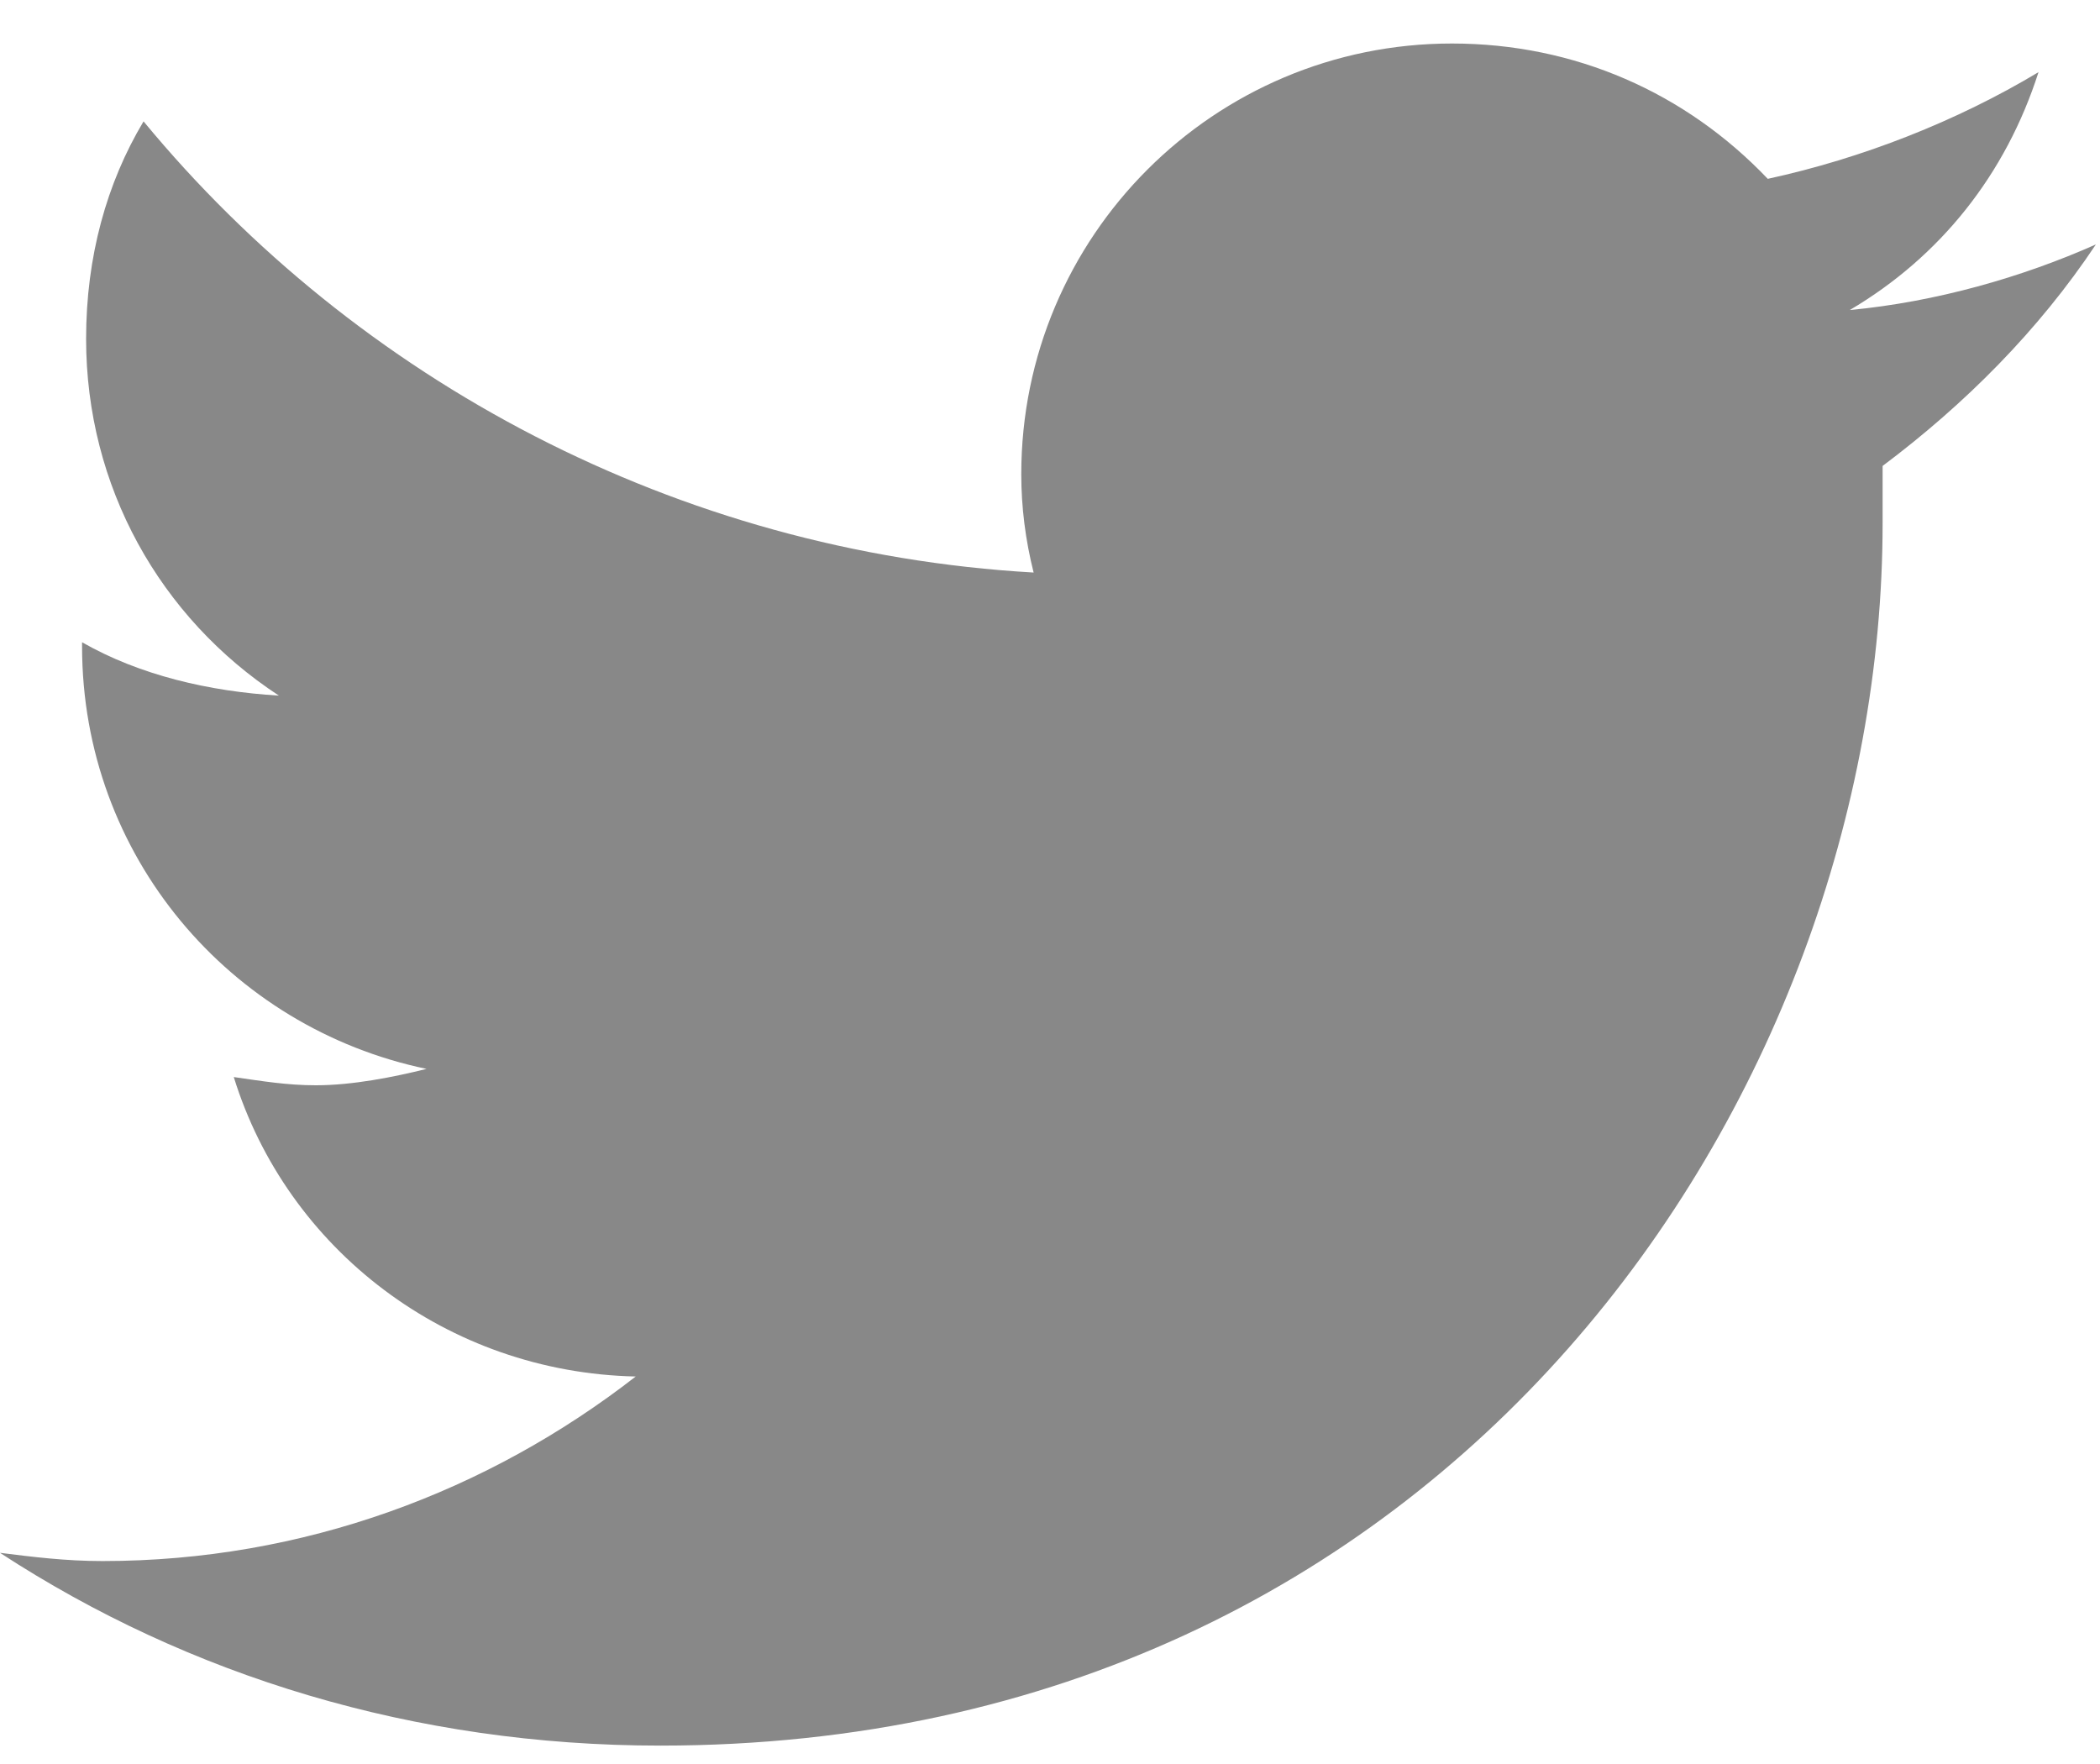 <svg width="25" height="21" viewBox="0 0 25 21" fill="none" xmlns="http://www.w3.org/2000/svg">
<path d="M22.412 5.547C22.412 5.791 22.412 5.986 22.412 6.23C22.412 13.018 17.285 20.781 7.861 20.781C4.932 20.781 2.246 19.951 0 18.486C0.391 18.535 0.781 18.584 1.221 18.584C3.613 18.584 5.811 17.754 7.568 16.387C5.322 16.338 3.418 14.873 2.783 12.822C3.125 12.871 3.418 12.92 3.76 12.92C4.199 12.92 4.688 12.822 5.078 12.725C2.734 12.236 0.977 10.185 0.977 7.695V7.646C1.66 8.037 2.49 8.232 3.32 8.281C1.904 7.354 1.025 5.791 1.025 4.033C1.025 3.057 1.27 2.178 1.709 1.445C4.248 4.521 8.057 6.572 12.305 6.816C12.207 6.426 12.158 6.035 12.158 5.645C12.158 2.812 14.453 0.518 17.285 0.518C18.75 0.518 20.068 1.104 21.045 2.129C22.168 1.885 23.291 1.445 24.268 0.859C23.877 2.08 23.096 3.057 22.021 3.691C23.047 3.594 24.072 3.301 24.951 2.91C24.268 3.936 23.389 4.814 22.412 5.547Z" fill="#888888"/>
</svg>
